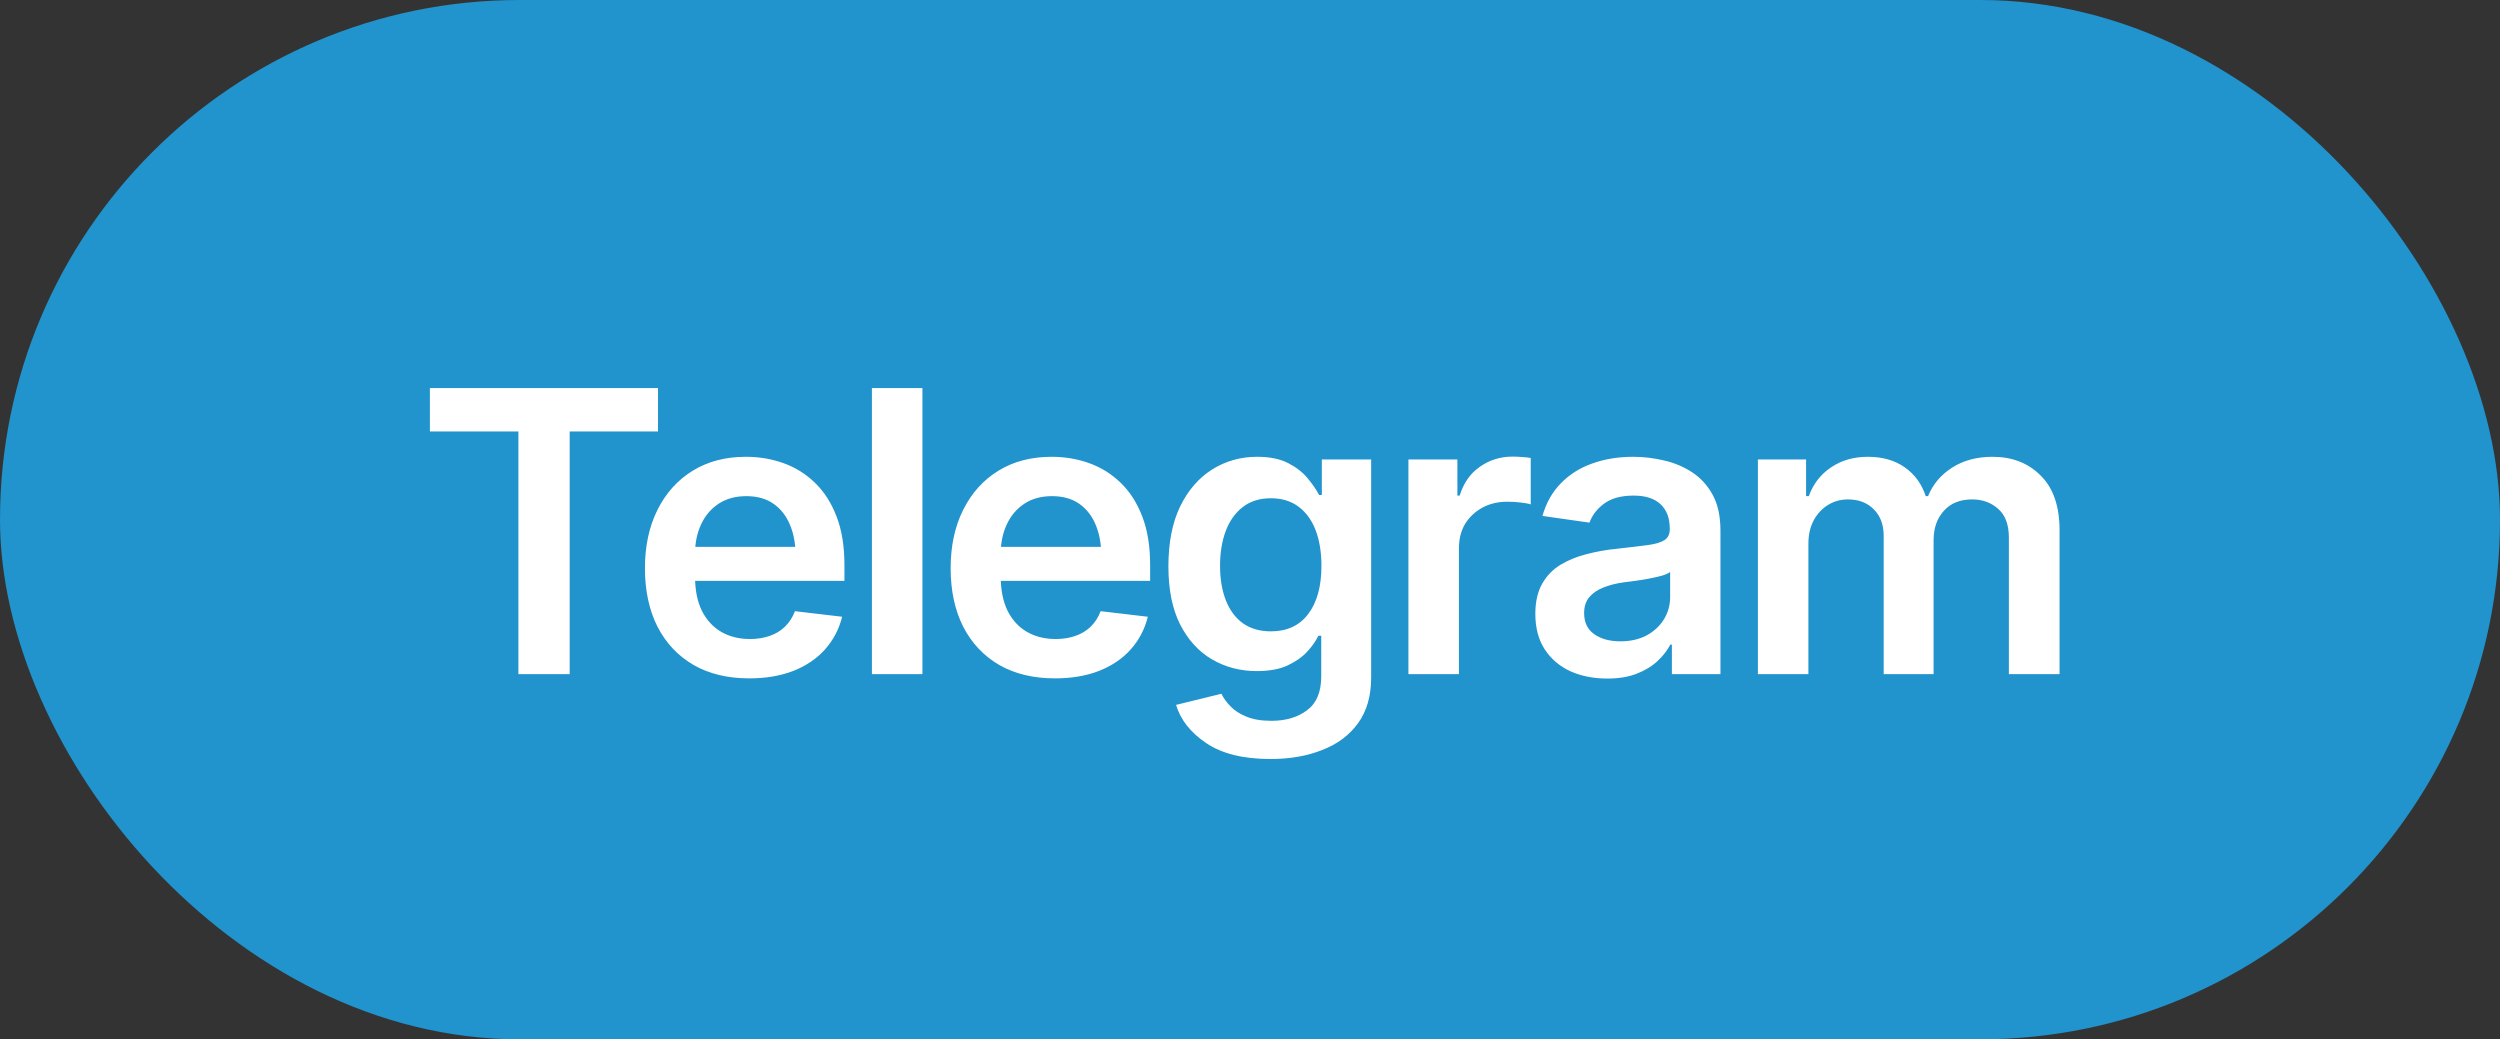 <?xml version="1.0" encoding="UTF-8"?> <svg xmlns="http://www.w3.org/2000/svg" width="89" height="37" viewBox="0 0 89 37" fill="none"><rect x="0" y="0" width="89" height="37" fill="#333333" stroke="none"/><rect width="89" height="37" rx="18.5" fill="#2193CD"></rect><path d="M15.304 15.359V13.815H23.425V15.359H20.28V24H18.455V15.359H15.304ZM26.672 24.15C25.906 24.15 25.245 23.991 24.689 23.672C24.134 23.348 23.705 22.893 23.404 22.305C23.108 21.717 22.96 21.024 22.96 20.227C22.96 19.438 23.108 18.748 23.404 18.155C23.701 17.558 24.117 17.093 24.655 16.761C25.193 16.428 25.826 16.262 26.556 16.262C27.025 16.262 27.469 16.337 27.889 16.487C28.312 16.638 28.686 16.87 29.01 17.185C29.338 17.499 29.595 17.9 29.782 18.388C29.969 18.871 30.062 19.447 30.062 20.117V20.678H23.801V19.468H29.167L28.326 19.823C28.326 19.39 28.26 19.014 28.128 18.695C27.996 18.372 27.8 18.119 27.54 17.936C27.28 17.754 26.957 17.663 26.569 17.663C26.182 17.663 25.852 17.754 25.578 17.936C25.305 18.119 25.097 18.365 24.956 18.675C24.815 18.98 24.744 19.322 24.744 19.7V20.541C24.744 21.006 24.824 21.405 24.983 21.737C25.148 22.065 25.375 22.316 25.667 22.489C25.963 22.662 26.307 22.749 26.699 22.749C26.954 22.749 27.187 22.713 27.396 22.64C27.611 22.567 27.793 22.457 27.943 22.311C28.098 22.161 28.217 21.977 28.299 21.758L29.98 21.956C29.871 22.398 29.668 22.785 29.372 23.118C29.08 23.446 28.704 23.701 28.244 23.884C27.788 24.061 27.264 24.15 26.672 24.15ZM32.838 13.815V24H31.04V13.815H32.838ZM37.555 24.15C36.789 24.15 36.128 23.991 35.572 23.672C35.016 23.348 34.588 22.893 34.287 22.305C33.991 21.717 33.843 21.024 33.843 20.227C33.843 19.438 33.991 18.748 34.287 18.155C34.583 17.558 35 17.093 35.538 16.761C36.076 16.428 36.709 16.262 37.438 16.262C37.908 16.262 38.352 16.337 38.772 16.487C39.195 16.638 39.569 16.87 39.893 17.185C40.221 17.499 40.478 17.9 40.665 18.388C40.852 18.871 40.945 19.447 40.945 20.117V20.678H34.684V19.468H40.05L39.209 19.823C39.209 19.39 39.143 19.014 39.011 18.695C38.879 18.372 38.683 18.119 38.423 17.936C38.163 17.754 37.84 17.663 37.452 17.663C37.065 17.663 36.734 17.754 36.461 17.936C36.188 18.119 35.98 18.365 35.839 18.675C35.698 18.98 35.627 19.322 35.627 19.7V20.541C35.627 21.006 35.707 21.405 35.866 21.737C36.03 22.065 36.258 22.316 36.55 22.489C36.846 22.662 37.19 22.749 37.582 22.749C37.837 22.749 38.07 22.713 38.279 22.64C38.493 22.567 38.676 22.457 38.826 22.311C38.981 22.161 39.1 21.977 39.182 21.758L40.863 21.956C40.754 22.398 40.551 22.785 40.255 23.118C39.963 23.446 39.587 23.701 39.127 23.884C38.671 24.061 38.147 24.15 37.555 24.15ZM45.231 27.021C44.261 27.021 43.497 26.832 42.941 26.454C42.385 26.08 42.028 25.627 41.868 25.094L43.481 24.697C43.554 24.848 43.661 24.996 43.803 25.142C43.944 25.292 44.133 25.415 44.37 25.511C44.607 25.611 44.906 25.661 45.266 25.661C45.776 25.661 46.198 25.536 46.53 25.285C46.867 25.039 47.036 24.636 47.036 24.075V22.633H46.934C46.847 22.815 46.715 23.004 46.537 23.2C46.359 23.392 46.125 23.556 45.833 23.692C45.546 23.825 45.181 23.891 44.739 23.891C44.156 23.891 43.625 23.752 43.147 23.474C42.672 23.196 42.294 22.781 42.012 22.23C41.734 21.678 41.595 20.988 41.595 20.158C41.595 19.32 41.734 18.611 42.012 18.032C42.294 17.453 42.675 17.014 43.153 16.713C43.632 16.412 44.165 16.262 44.753 16.262C45.2 16.262 45.569 16.337 45.86 16.487C46.152 16.638 46.384 16.82 46.558 17.034C46.731 17.244 46.865 17.44 46.961 17.622H47.057V16.357H48.813V24.123C48.813 24.775 48.658 25.315 48.349 25.743C48.039 26.172 47.613 26.491 47.07 26.7C46.533 26.914 45.92 27.021 45.231 27.021ZM45.245 22.476C45.819 22.476 46.261 22.27 46.571 21.86C46.886 21.446 47.043 20.874 47.043 20.145C47.043 19.662 46.975 19.24 46.838 18.88C46.701 18.52 46.498 18.24 46.23 18.039C45.961 17.838 45.633 17.738 45.245 17.738C44.844 17.738 44.509 17.843 44.24 18.053C43.971 18.262 43.769 18.549 43.632 18.914C43.5 19.274 43.434 19.684 43.434 20.145C43.434 20.609 43.502 21.017 43.639 21.368C43.775 21.719 43.978 21.992 44.247 22.189C44.52 22.38 44.853 22.476 45.245 22.476ZM50.14 24V16.357H51.883V17.643H51.965C52.102 17.196 52.341 16.854 52.683 16.617C53.024 16.376 53.414 16.255 53.852 16.255C53.947 16.255 54.057 16.259 54.18 16.269C54.307 16.278 54.412 16.289 54.494 16.303V17.957C54.417 17.93 54.296 17.907 54.132 17.889C53.968 17.87 53.81 17.861 53.66 17.861C53.328 17.861 53.031 17.932 52.772 18.073C52.512 18.215 52.307 18.408 52.156 18.654C52.01 18.9 51.938 19.188 51.938 19.516V24H50.14ZM57.222 24.157C56.734 24.157 56.297 24.071 55.909 23.898C55.522 23.72 55.217 23.46 54.993 23.118C54.77 22.776 54.658 22.355 54.658 21.854C54.658 21.425 54.738 21.07 54.898 20.787C55.057 20.505 55.273 20.279 55.547 20.11C55.825 19.942 56.137 19.814 56.483 19.727C56.83 19.636 57.188 19.573 57.557 19.536C58.008 19.486 58.372 19.443 58.65 19.406C58.928 19.37 59.129 19.311 59.252 19.229C59.38 19.146 59.443 19.019 59.443 18.846V18.811C59.443 18.442 59.334 18.155 59.115 17.95C58.897 17.745 58.578 17.643 58.158 17.643C57.716 17.643 57.365 17.738 57.105 17.93C56.85 18.121 56.677 18.347 56.586 18.606L54.911 18.367C55.043 17.902 55.262 17.515 55.567 17.205C55.873 16.891 56.244 16.656 56.682 16.501C57.124 16.341 57.611 16.262 58.145 16.262C58.509 16.262 58.874 16.305 59.238 16.392C59.603 16.474 59.938 16.615 60.243 16.815C60.548 17.016 60.792 17.285 60.975 17.622C61.157 17.959 61.248 18.381 61.248 18.887V24H59.519V22.947H59.464C59.355 23.157 59.2 23.355 58.999 23.542C58.803 23.724 58.557 23.872 58.261 23.986C57.969 24.1 57.623 24.157 57.222 24.157ZM57.68 22.831C58.044 22.831 58.359 22.76 58.623 22.619C58.887 22.473 59.092 22.282 59.238 22.045C59.384 21.803 59.457 21.541 59.457 21.259V20.363C59.398 20.409 59.302 20.452 59.17 20.493C59.038 20.53 58.887 20.564 58.719 20.596C58.55 20.628 58.384 20.655 58.22 20.678C58.06 20.701 57.921 20.719 57.803 20.732C57.534 20.769 57.292 20.83 57.078 20.917C56.868 20.999 56.702 21.113 56.579 21.259C56.456 21.405 56.395 21.594 56.395 21.826C56.395 22.159 56.515 22.41 56.757 22.578C56.998 22.747 57.306 22.831 57.68 22.831ZM62.581 24V16.357H64.297V17.663H64.393C64.552 17.226 64.816 16.884 65.186 16.638C65.555 16.387 65.992 16.262 66.498 16.262C67.018 16.262 67.455 16.387 67.811 16.638C68.166 16.888 68.414 17.23 68.556 17.663H68.638C68.811 17.239 69.098 16.9 69.499 16.645C69.9 16.389 70.379 16.262 70.935 16.262C71.636 16.262 72.208 16.485 72.65 16.932C73.097 17.374 73.32 18.021 73.32 18.873V24H71.516V19.146C71.516 18.677 71.388 18.333 71.133 18.114C70.882 17.891 70.575 17.779 70.21 17.779C69.777 17.779 69.44 17.916 69.198 18.189C68.957 18.458 68.836 18.805 68.836 19.229V24H67.059V19.078C67.059 18.682 66.942 18.367 66.71 18.135C66.478 17.898 66.17 17.779 65.787 17.779C65.527 17.779 65.29 17.845 65.076 17.977C64.862 18.11 64.691 18.294 64.564 18.531C64.44 18.768 64.379 19.042 64.379 19.352V24H62.581Z" fill="white"></path></svg> 
